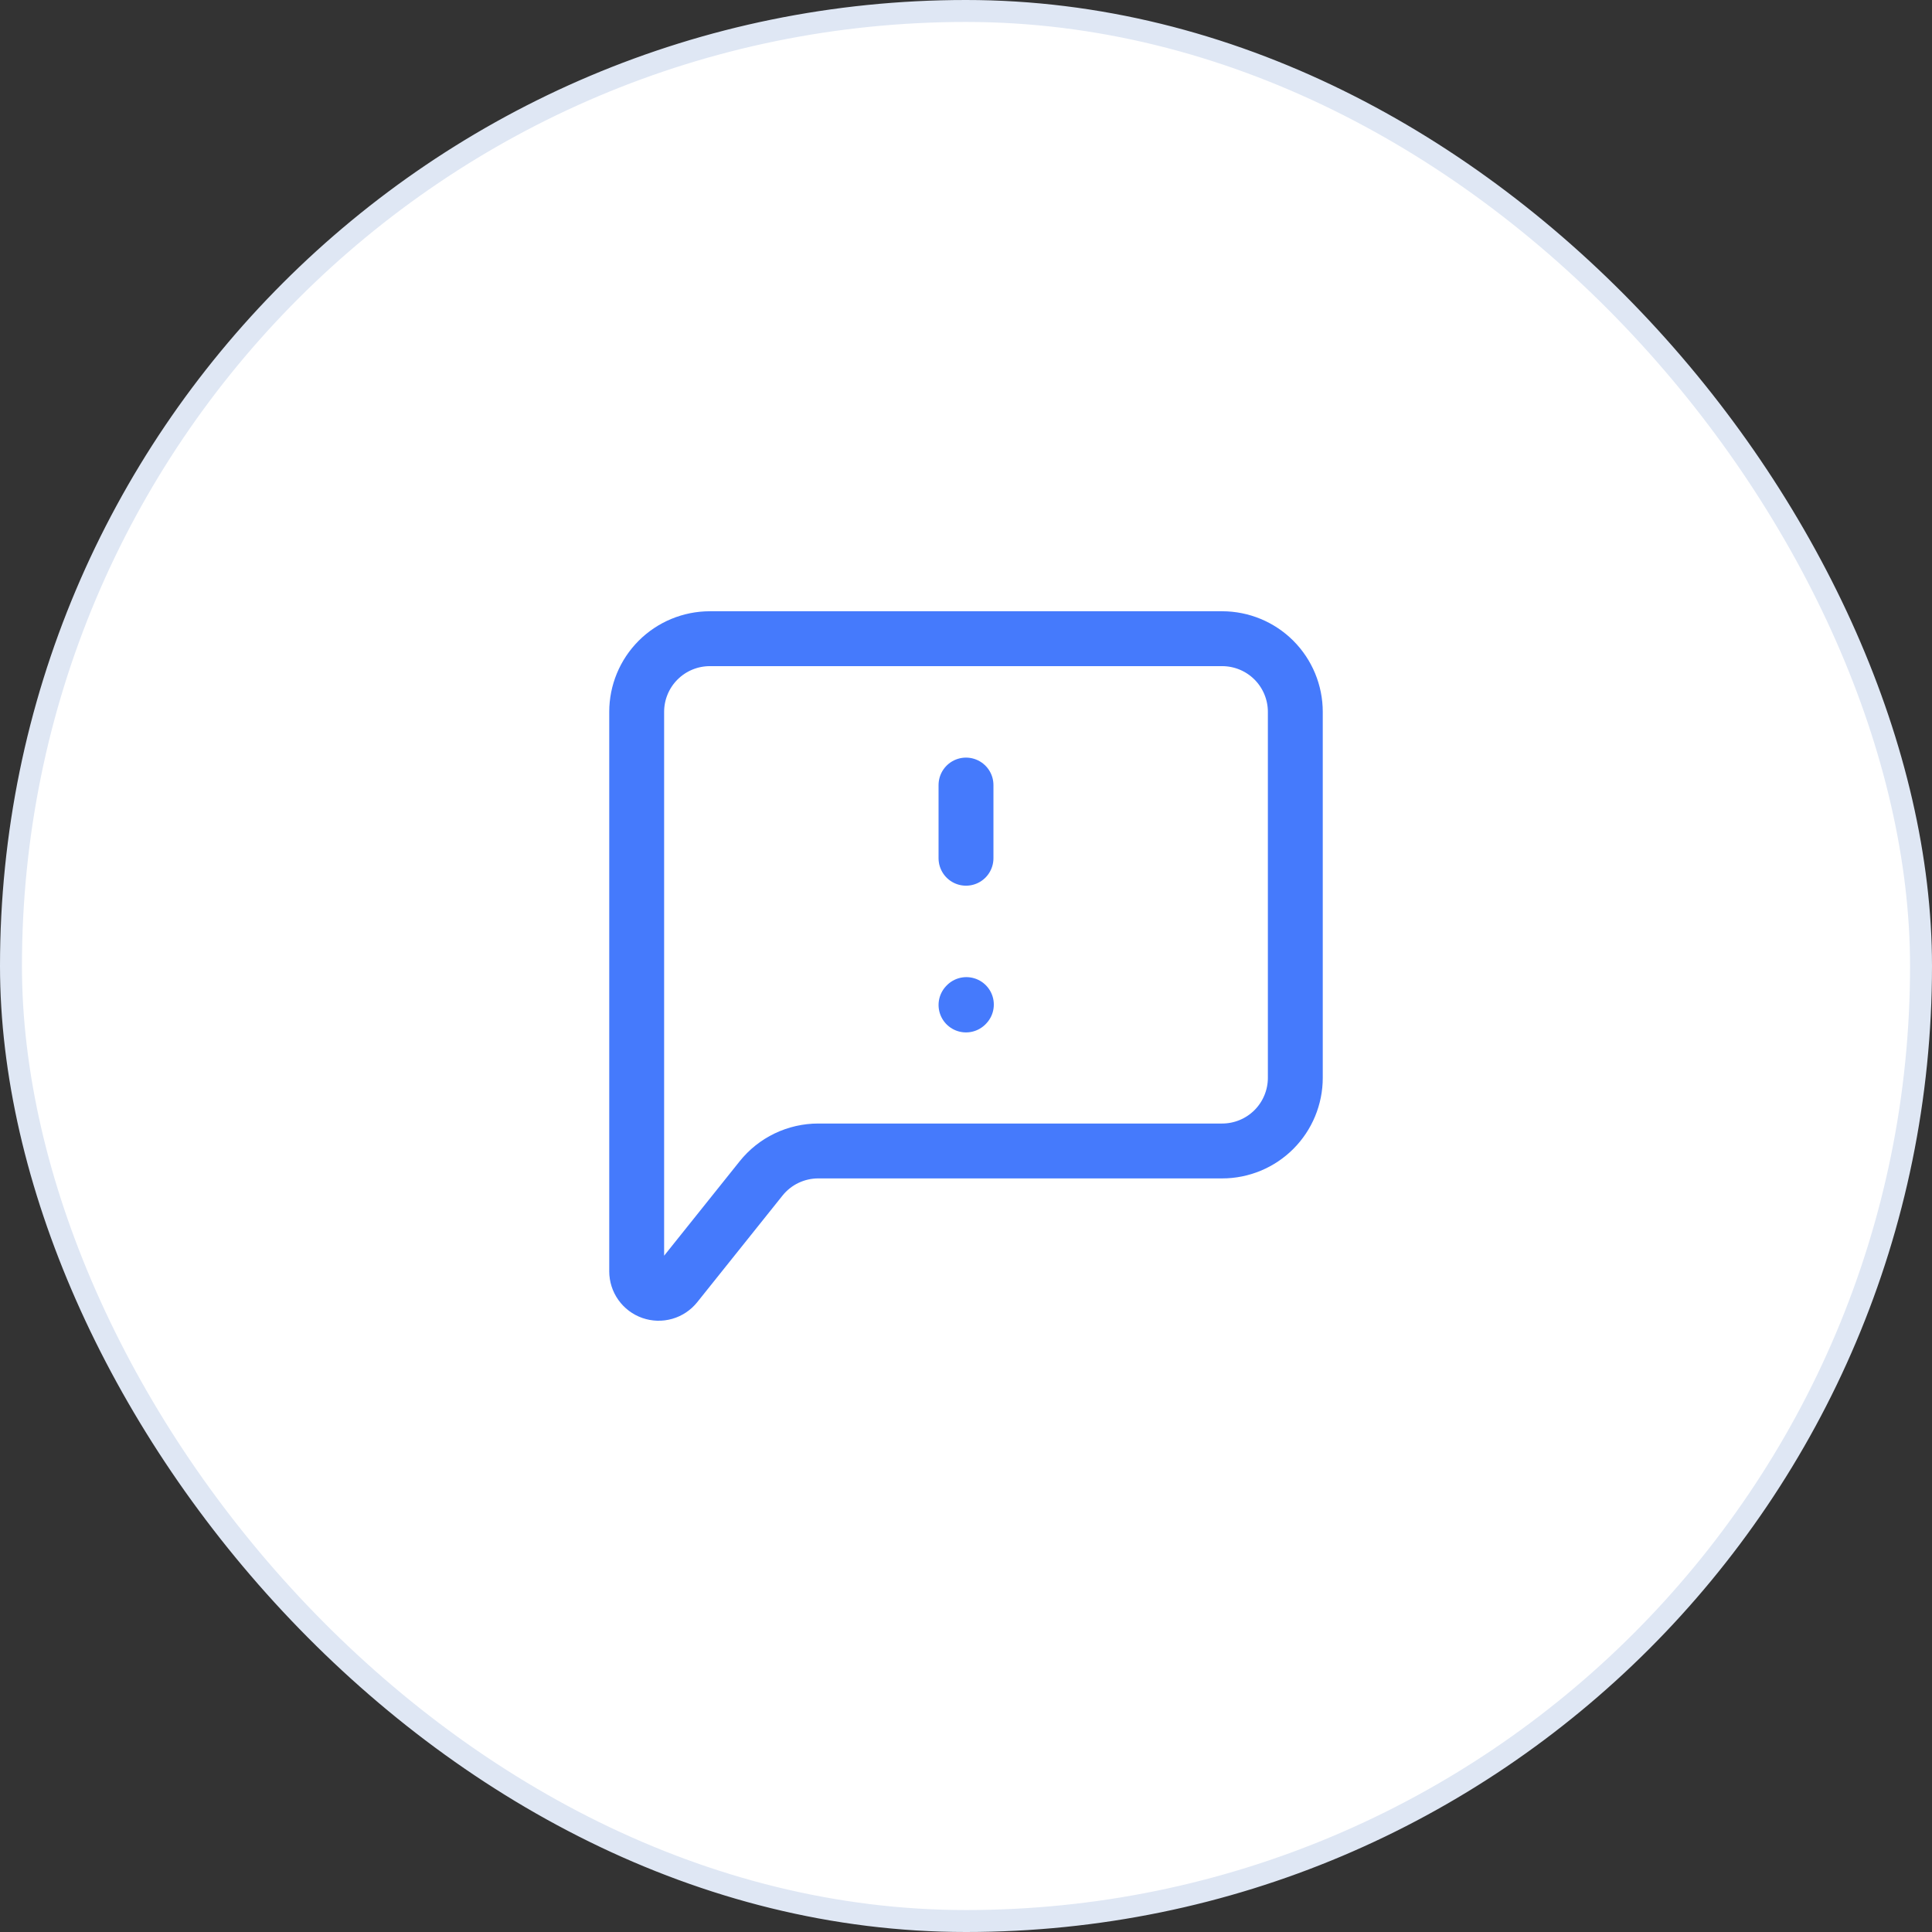 <svg width="88" height="88" viewBox="0 0 88 88" fill="none" xmlns="http://www.w3.org/2000/svg">
<rect x="0" y="0" width="88" height="88" fill="#333333" stroke="none"/>
<rect x="0.5" y="0.5" width="87" height="87" rx="43.5" fill="white"/>
<rect x="0.5" y="0.5" width="87" height="87" rx="43.5" stroke="#DFE7F4"/>
<path d="M44 35.758V39.092M44 45.775L44.017 45.757" stroke="#457AFC" stroke-width="2.5" stroke-linecap="round" stroke-linejoin="round"/>
<path d="M29 57.908V32.425C29 31.541 29.351 30.693 29.976 30.068C30.601 29.443 31.449 29.092 32.333 29.092H55.667C56.551 29.092 57.399 29.443 58.024 30.068C58.649 30.693 59 31.541 59 32.425V49.092C59 49.976 58.649 50.824 58.024 51.449C57.399 52.074 56.551 52.425 55.667 52.425H37.268C36.769 52.425 36.276 52.538 35.825 52.754C35.375 52.97 34.979 53.285 34.667 53.675L30.782 58.532C30.652 58.694 30.476 58.812 30.277 58.869C30.078 58.926 29.865 58.92 29.67 58.852C29.474 58.783 29.305 58.656 29.185 58.487C29.065 58.318 29 58.116 29 57.908Z" stroke="#457AFC" stroke-width="2.5"/>
</svg>
